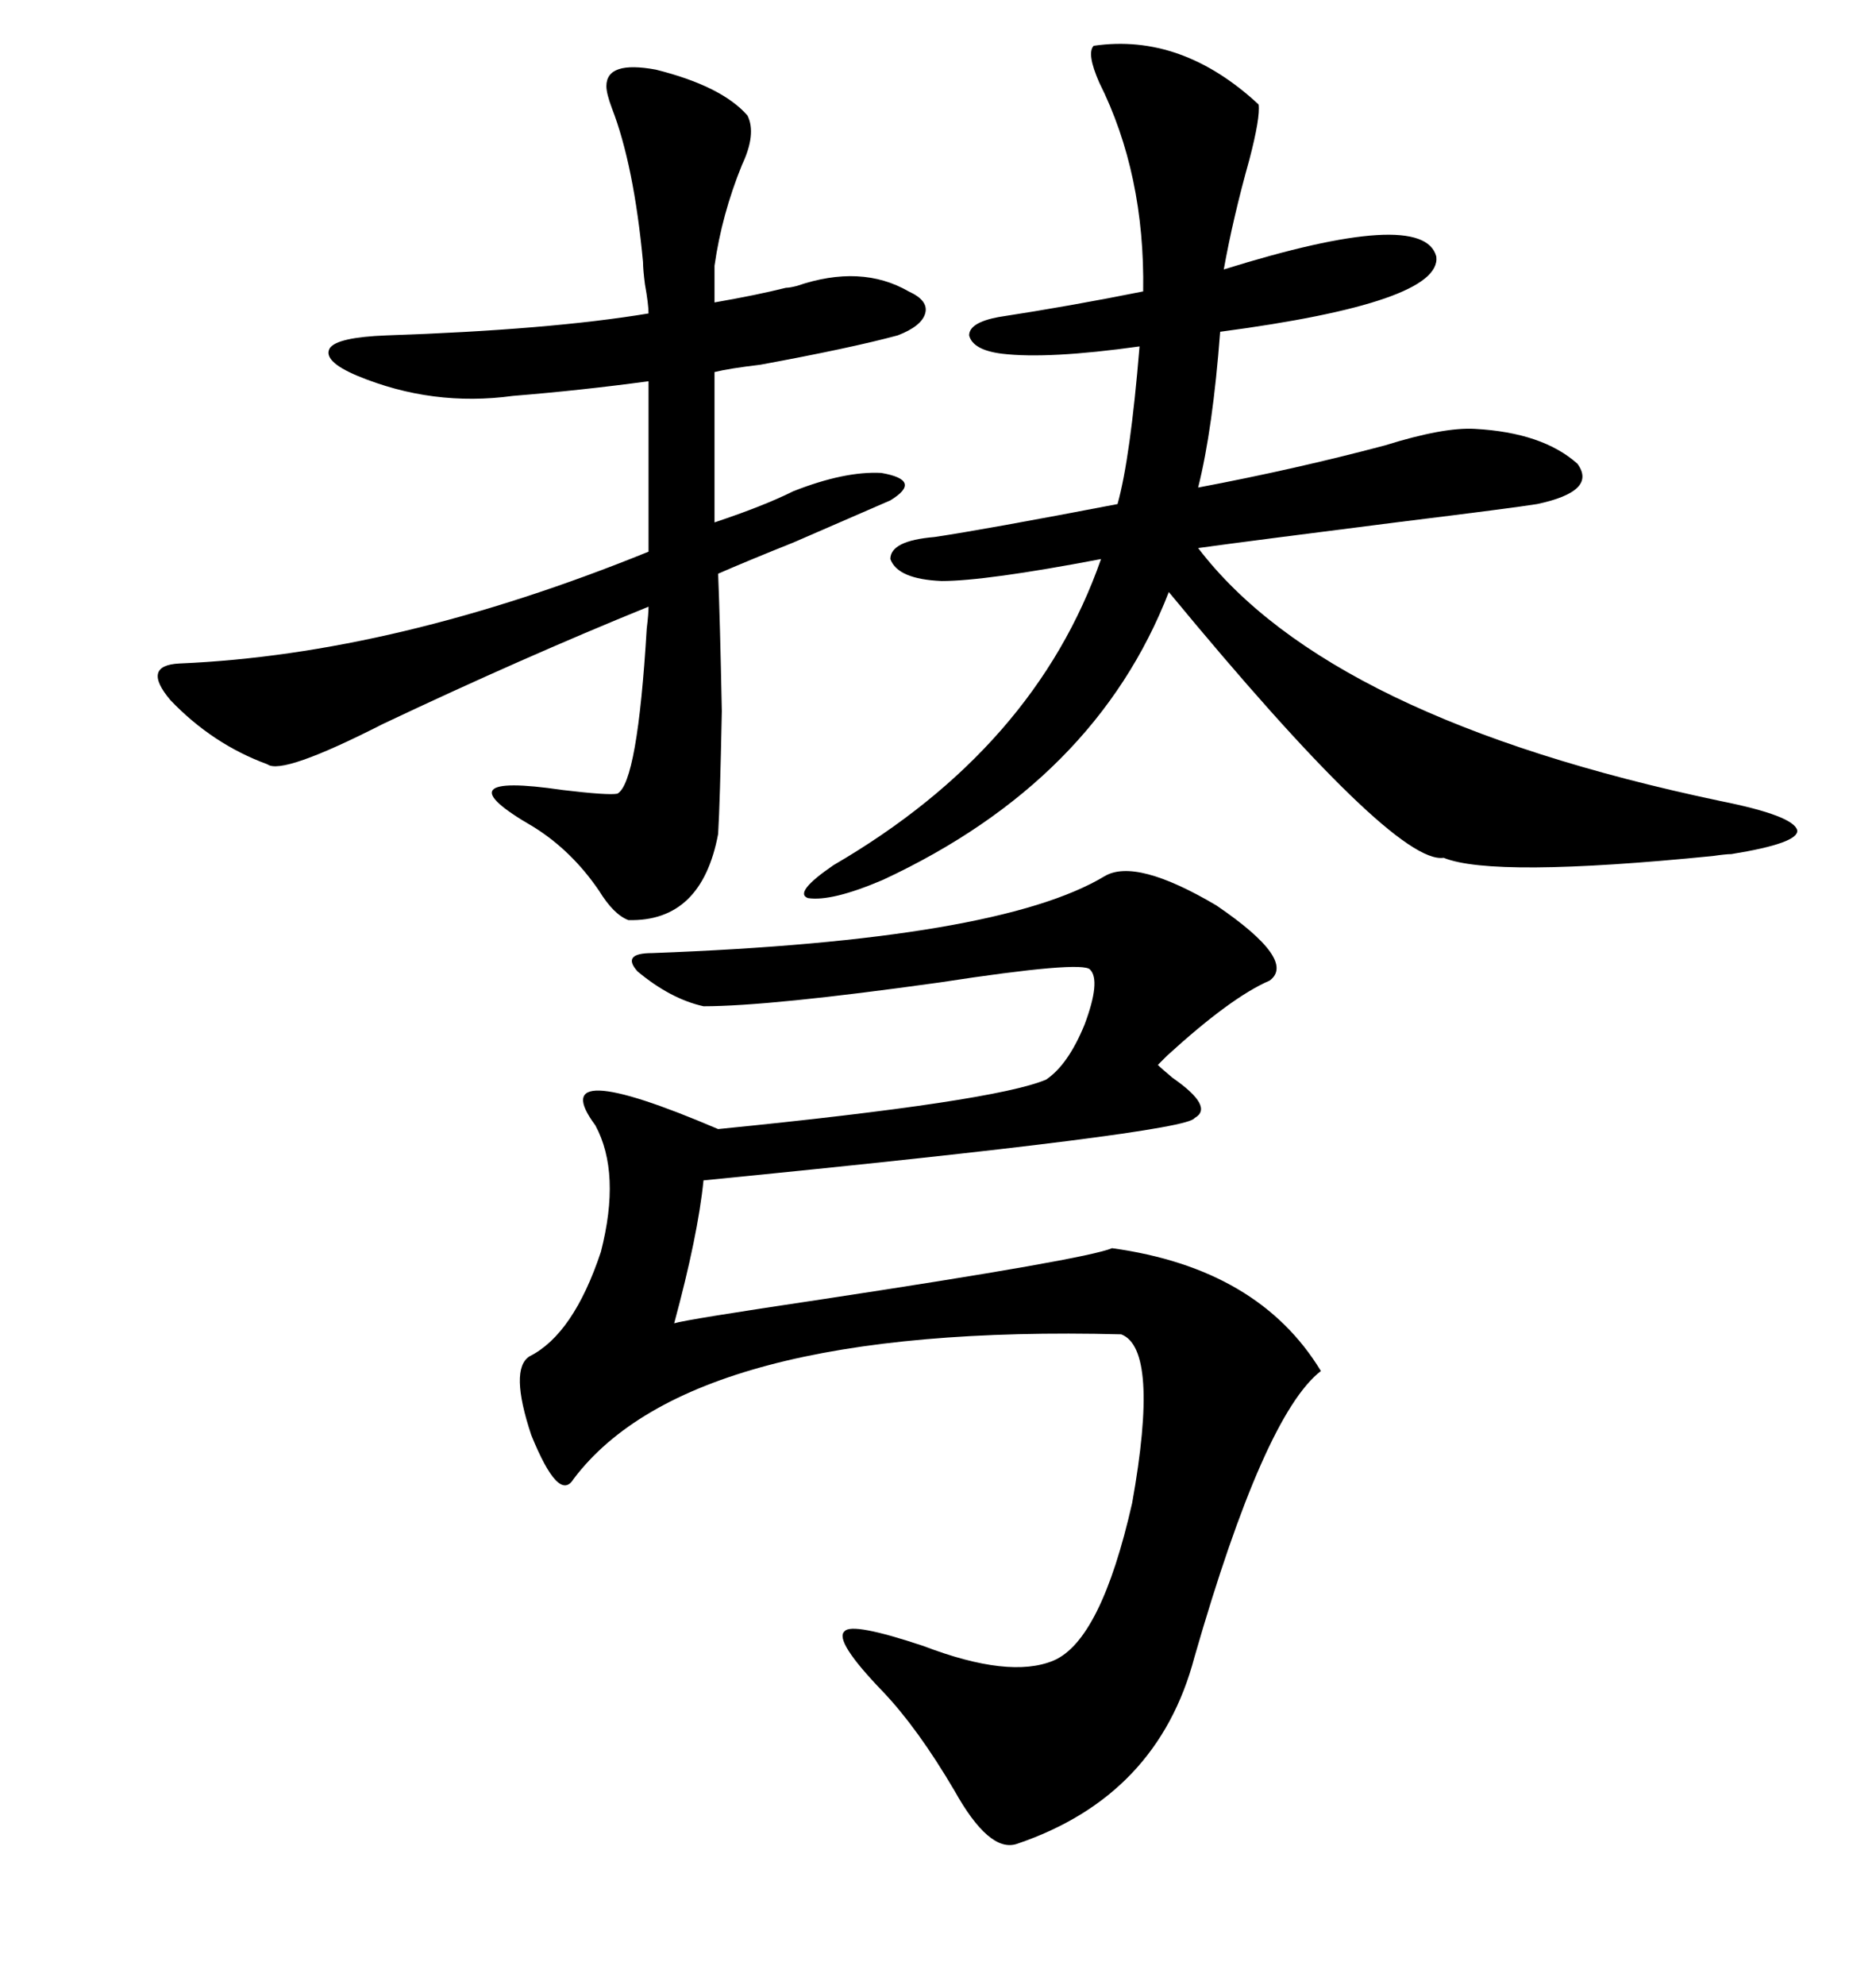<svg xmlns="http://www.w3.org/2000/svg" xmlns:xlink="http://www.w3.org/1999/xlink" width="300" height="317.285"><path d="M176.66 140.04L176.66 140.04Q181.64 137.11 194.53 144.73L194.53 144.73Q207.42 153.52 203.03 156.74L203.03 156.74Q196.88 159.38 186.62 168.75L186.62 168.75Q185.74 169.63 185.16 170.21L185.16 170.21Q185.74 170.80 187.50 172.27L187.50 172.27Q194.24 176.95 191.02 178.71L191.02 178.71Q189.84 181.05 112.50 188.67L112.50 188.67Q111.62 197.46 107.81 211.52L107.81 211.52Q109.57 210.94 131.25 207.71L131.25 207.71Q173.73 201.27 177.83 199.51L177.83 199.51Q201.27 202.73 211.23 219.14L211.23 219.14Q202.15 226.17 191.02 264.84L191.02 264.84Q185.16 287.11 162.60 294.73L162.60 294.73Q158.20 296.19 152.64 286.23L152.64 286.23Q146.78 276.27 141.21 270.41L141.21 270.41Q133.30 262.21 135.06 260.74L135.06 260.74Q136.23 259.28 147.66 263.09L147.66 263.09Q161.43 268.36 168.46 265.43L168.46 265.43Q176.07 262.21 181.05 240.23L181.05 240.23Q185.45 215.63 179.30 213.28L179.30 213.28Q110.45 211.52 91.70 236.43L91.70 236.43Q89.36 240.23 84.96 229.39L84.96 229.39Q81.45 218.85 84.67 216.80L84.67 216.80Q91.70 213.28 96.09 200.10L96.09 200.10Q99.32 187.50 95.21 179.88L95.21 179.88Q86.72 168.46 114.84 180.47L114.84 180.47Q159.08 176.07 167.29 172.56L167.29 172.56Q170.80 170.21 173.44 163.77L173.44 163.77Q176.07 156.74 174.32 154.98L174.32 154.98Q173.14 153.52 150.29 157.03L150.29 157.03Q123.05 160.84 112.50 160.84L112.50 160.84Q107.23 159.67 101.95 155.27L101.95 155.27Q99.32 152.34 104.30 152.34L104.30 152.34Q159.67 150.29 176.66 140.04ZM174.90 7.32L174.90 7.32Q188.96 5.27 201.27 16.70L201.27 16.70Q201.56 18.75 199.80 25.49L199.80 25.49Q197.17 34.86 195.70 43.07L195.70 43.07Q227.64 33.11 229.69 41.02L229.69 41.02Q230.57 48.34 195.12 53.03L195.12 53.03Q193.95 68.55 191.60 77.93L191.60 77.93Q207.13 75 221.48 71.19L221.48 71.19Q230.86 68.26 235.84 68.55L235.84 68.55Q246.68 69.14 252.25 74.12L252.25 74.12Q255.47 78.52 245.80 80.57L245.80 80.57Q242.29 81.15 223.24 83.50L223.24 83.50Q200.10 86.43 191.60 87.60L191.60 87.60Q212.40 114.84 275.10 128.03L275.10 128.03Q286.82 130.37 287.40 132.71L287.40 132.71Q287.70 134.77 276.86 136.52L276.86 136.52Q275.98 136.52 273.93 136.82L273.93 136.82Q238.77 140.33 230.86 137.11L230.86 137.11Q222.95 138.28 186.91 94.63L186.91 94.63Q175.20 124.80 141.21 140.63L141.21 140.63Q133.01 144.14 129.20 143.55L129.20 143.55Q126.86 142.68 133.30 138.28L133.30 138.28Q165.53 119.53 176.07 89.36L176.07 89.36Q157.62 92.87 150.59 92.87L150.59 92.87Q143.55 92.58 142.38 89.36L142.38 89.36Q142.38 86.43 149.41 85.84L149.41 85.84Q157.32 84.67 178.71 80.57L178.71 80.57Q180.76 73.24 182.23 55.37L182.23 55.37Q167.58 57.42 160.25 56.54L160.25 56.54Q155.57 55.96 154.98 53.61L154.98 53.61Q154.98 51.56 159.67 50.68L159.67 50.68Q171.09 48.93 182.81 46.58L182.81 46.58Q183.11 27.83 175.78 13.18L175.78 13.18Q173.73 8.50 174.90 7.32ZM57.13 60.06L57.13 60.06Q51.56 57.71 52.73 55.66L52.73 55.66Q53.91 53.91 61.82 53.61L61.82 53.61Q87.89 52.73 103.71 50.10L103.71 50.10Q103.71 48.63 103.13 45.41L103.13 45.41Q102.83 43.07 102.83 41.89L102.83 41.89Q101.37 26.37 97.85 17.29L97.85 17.29Q96.97 14.94 96.97 13.77L96.97 13.77Q96.97 9.67 104.88 11.13L104.88 11.13Q115.43 13.77 119.53 18.46L119.53 18.46Q121.00 21.39 118.65 26.37L118.65 26.37Q115.43 34.28 114.26 42.48L114.26 42.48L114.26 48.34Q121.00 47.17 125.68 46.00L125.68 46.00Q126.27 46.00 127.44 45.70L127.44 45.70Q137.70 42.19 145.31 46.58L145.31 46.58Q148.54 48.05 147.95 50.10L147.95 50.10Q147.36 52.15 143.55 53.61L143.55 53.61Q135.94 55.66 121.58 58.30L121.58 58.30Q116.60 58.89 114.26 59.47L114.26 59.47L114.26 83.50Q122.17 80.86 126.86 78.52L126.86 78.52Q135.06 75.29 140.92 75.59L140.92 75.59Q147.66 76.76 142.38 79.98L142.38 79.98Q135.64 82.91 126.86 86.72L126.86 86.72Q119.53 89.65 114.84 91.70L114.84 91.70Q115.14 99.02 115.43 113.67L115.43 113.67Q115.14 128.32 114.84 133.30L114.84 133.30Q112.21 147.36 100.49 147.07L100.49 147.07Q98.14 146.19 95.80 142.38L95.80 142.38Q91.41 135.94 85.25 132.13L85.25 132.13Q70.02 123.34 89.94 126.27L89.94 126.27Q97.27 127.15 98.73 126.86L98.73 126.86Q101.95 125.10 103.42 100.49L103.42 100.49Q103.71 98.14 103.71 96.97L103.71 96.97Q83.50 105.18 61.23 115.72L61.23 115.72Q45.12 123.93 42.77 122.17L42.77 122.17Q33.98 118.95 27.25 111.91L27.25 111.91Q22.56 106.35 28.71 106.05L28.71 106.05Q63.28 104.59 103.71 88.18L103.71 88.18L103.71 60.94Q92.87 62.40 82.03 63.28L82.03 63.28Q69.14 65.04 57.13 60.06Z"/></svg>